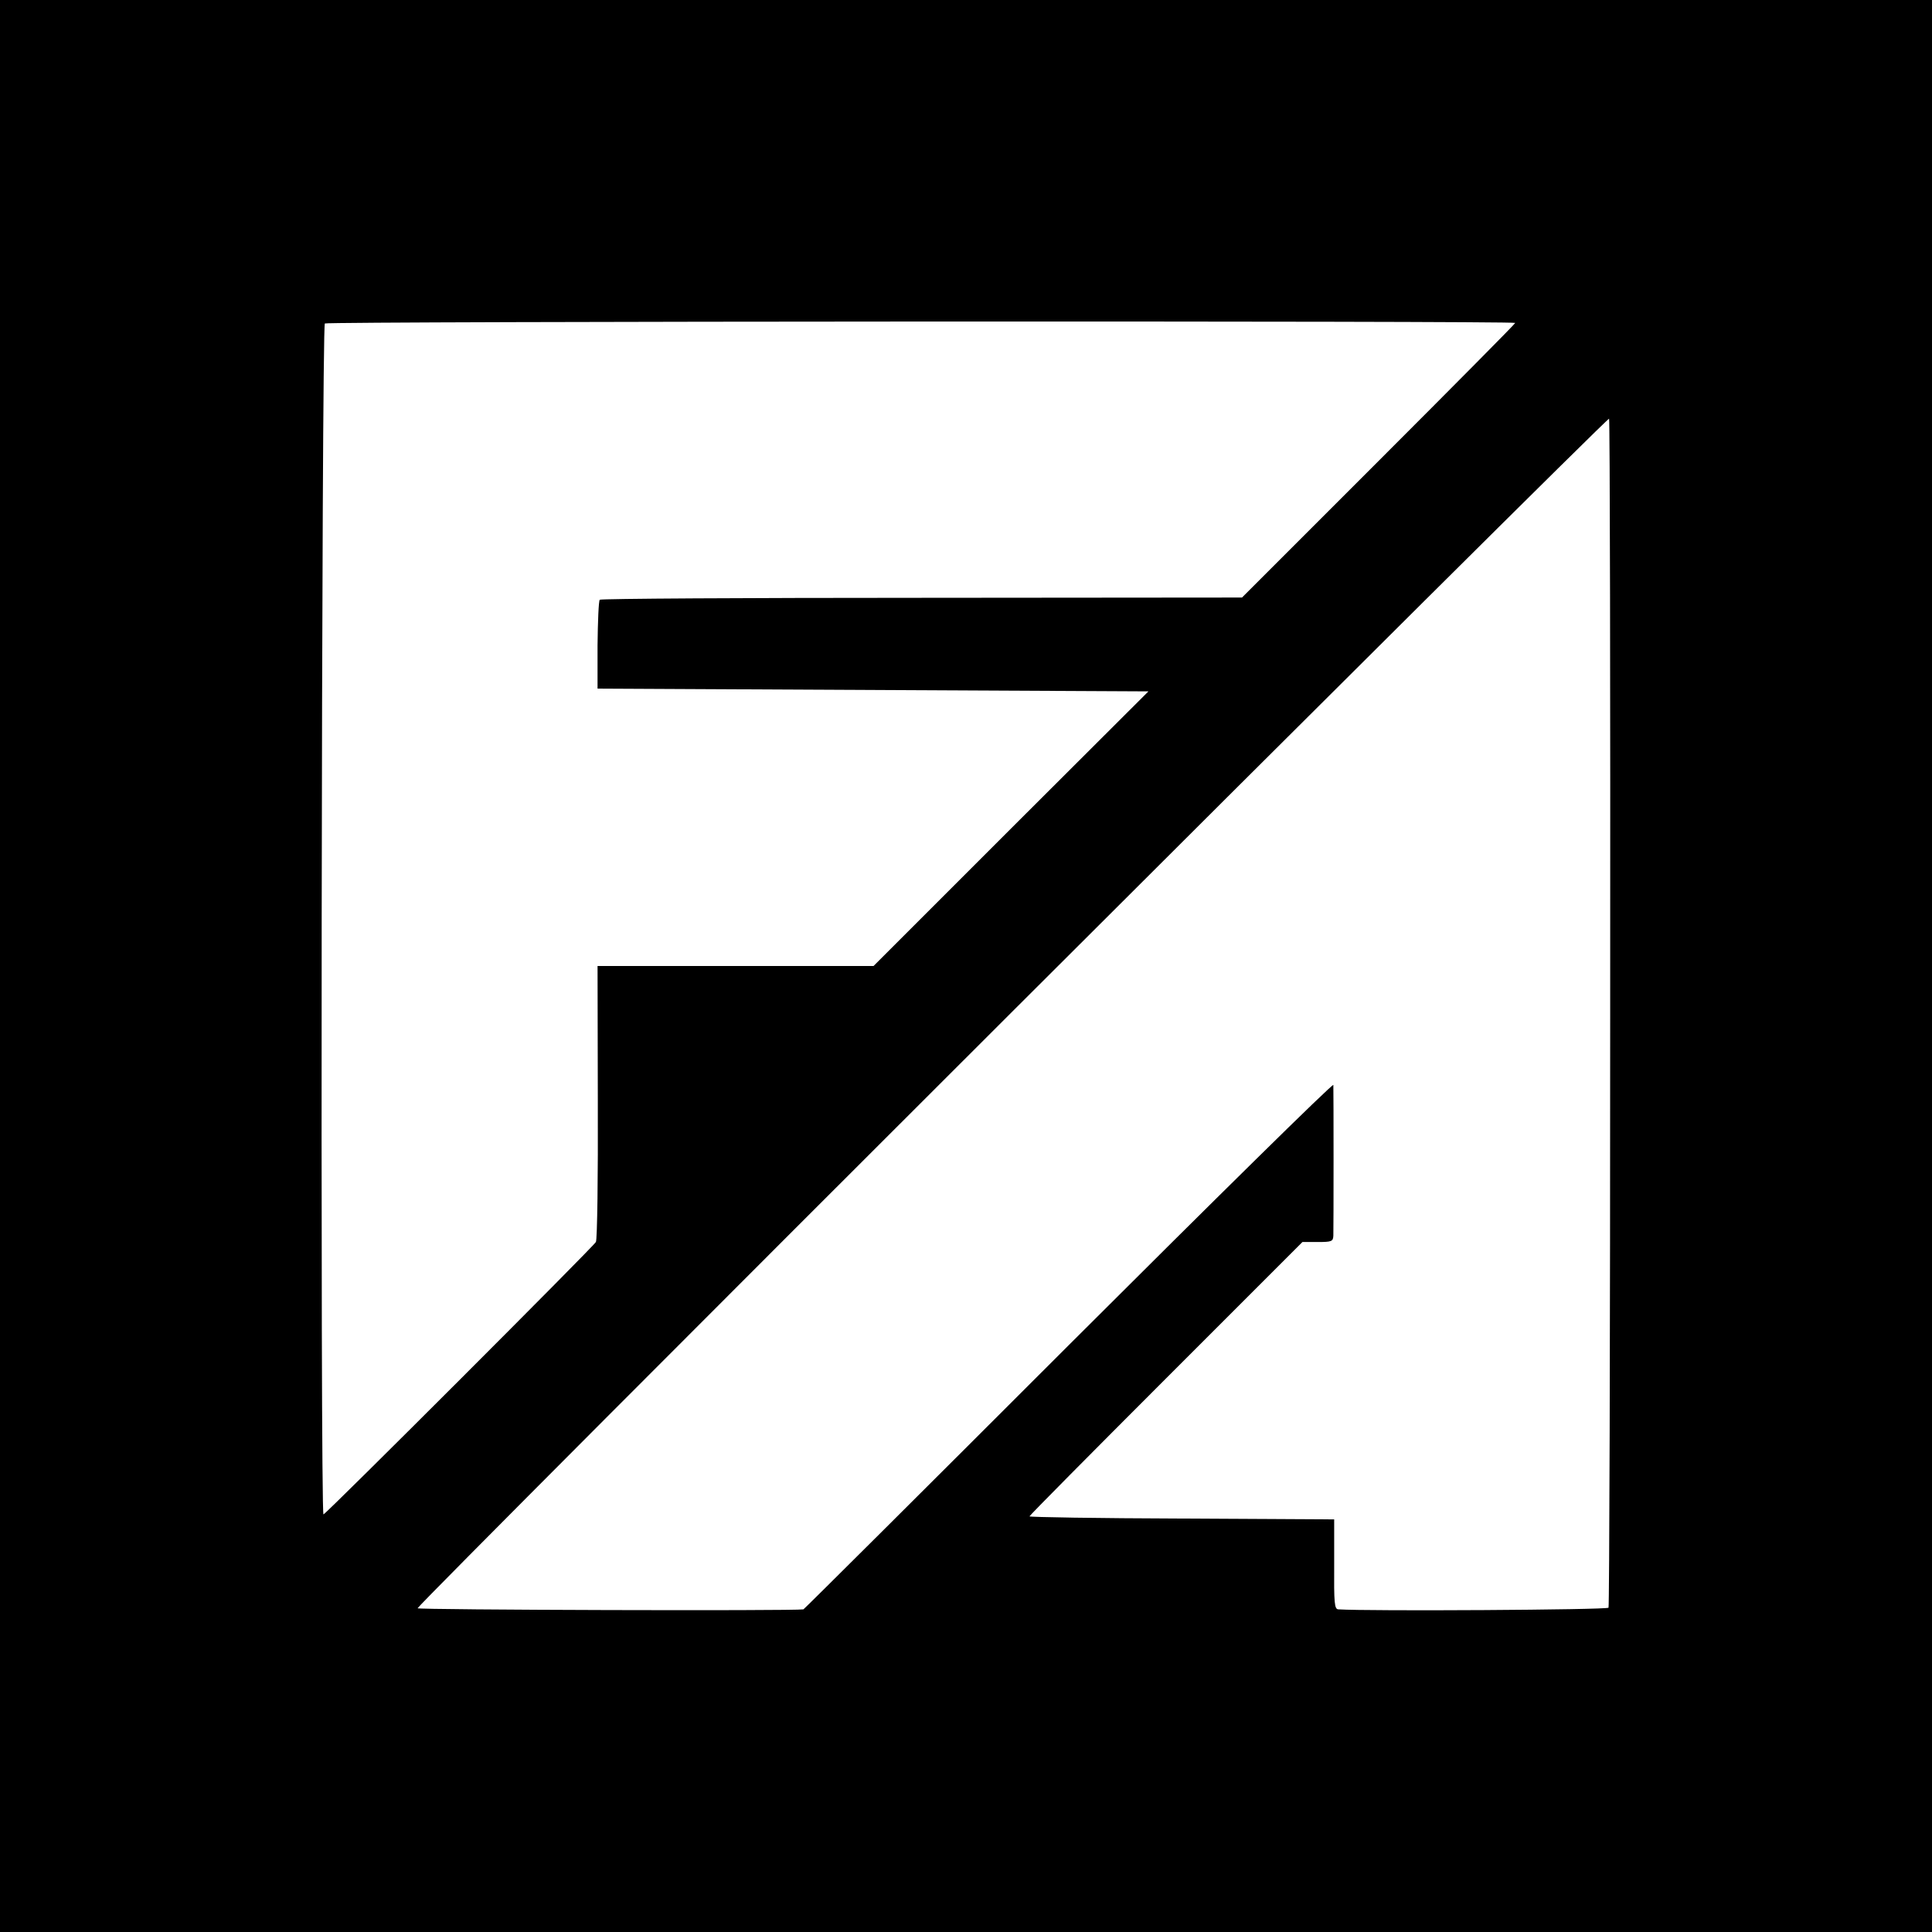 <?xml version="1.0" standalone="no"?>
<!DOCTYPE svg PUBLIC "-//W3C//DTD SVG 20010904//EN"
 "http://www.w3.org/TR/2001/REC-SVG-20010904/DTD/svg10.dtd">
<svg version="1.0" xmlns="http://www.w3.org/2000/svg"
 width="700pt" height="700pt" viewBox="0 0 700 700"
 preserveAspectRatio="xMidYMid meet">
<g transform="translate(0,700) scale(0.1,-0.1)"
fill="#000000" stroke="none">
<path d="M0 3500 l0 -3500 3500 0 3500 0 0 3500 0 3500 -3500 0 -3500 0 0
-3500z m5490 2330 c0 -3 -223 -228 -495 -500 l-495 -495 -1160 -1 c-638 0
-1163 -3 -1167 -7 -4 -4 -7 -78 -8 -165 l0 -157 998 -5 998 -5 -498 -497 -498
-498 -500 0 -500 0 1 -492 c1 -271 -2 -500 -7 -508 -8 -16 -975 -983 -987
-987 -12 -5 -7 4308 5 4315 13 8 4313 10 4313 2z m344 -2502 c0 -1179 -3
-2148 -6 -2153 -5 -8 -871 -13 -979 -6 -14 1 -16 21 -15 164 l0 162 -552 3
c-304 1 -552 5 -552 8 0 3 223 228 495 500 l494 494 56 0 c50 0 55 2 56 23 1
26 1 526 0 546 -1 8 -431 -416 -958 -942 -526 -526 -959 -957 -962 -958 -34
-6 -1400 -2 -1398 4 7 21 4313 4320 4317 4310 3 -7 5 -977 4 -2155z"/>
</g>
</svg>
